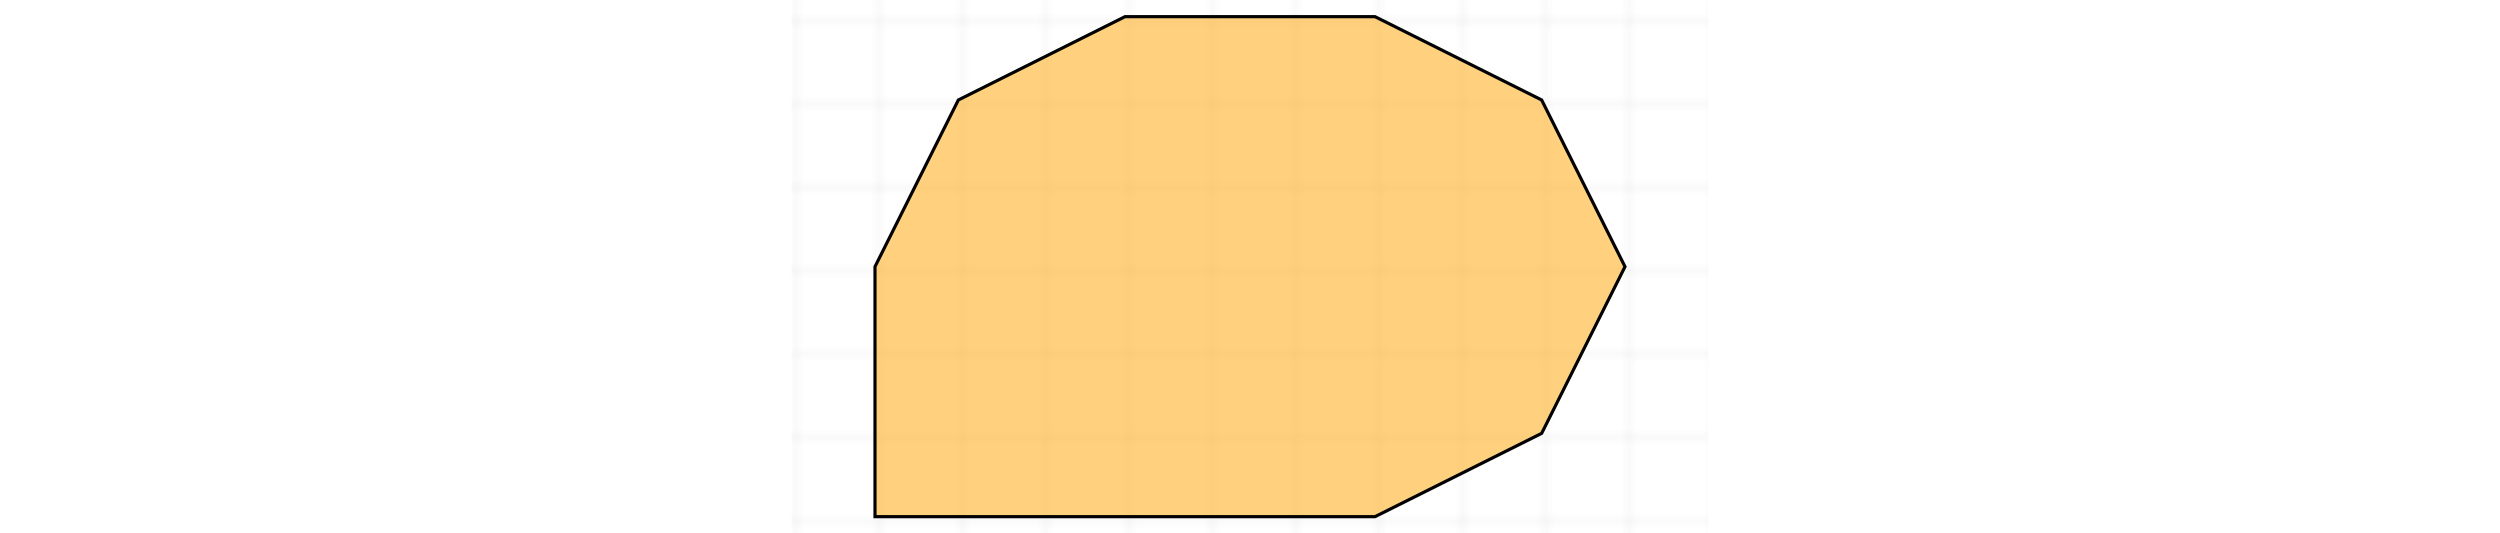<?xml version="1.0" encoding="UTF-8"?><svg viewBox="8 8 94 64" width="300px" xmlns="http://www.w3.org/2000/svg">
    <defs>
        <pattern id="grid" patternUnits="userSpaceOnUse" width="10" height="10" patternTransform="rotate(0)">
            <line x1="0" y="0" x2="0" y2="10" stroke="#c0c0c0" stroke-width="0.2" opacity="0.9"/>
            <line x1="0" y="0" x2="10" y2="0" stroke="#c0c0c0" stroke-width="0.2" opacity="0.9"/>
        </pattern>
    </defs>
    <rect x="0" y="0" width="110" height="80" fill="url(#grid)" opacity="1" />
    <polygon points='10,40 10,70 70,70 90,60 100,40 90,20 70,10 40,10 20,20' fill='orange' fill-opacity='0.5' stroke='black' stroke-width='0.38' stroke-dasharray='' data-id='106'>
</polygon>
</svg>